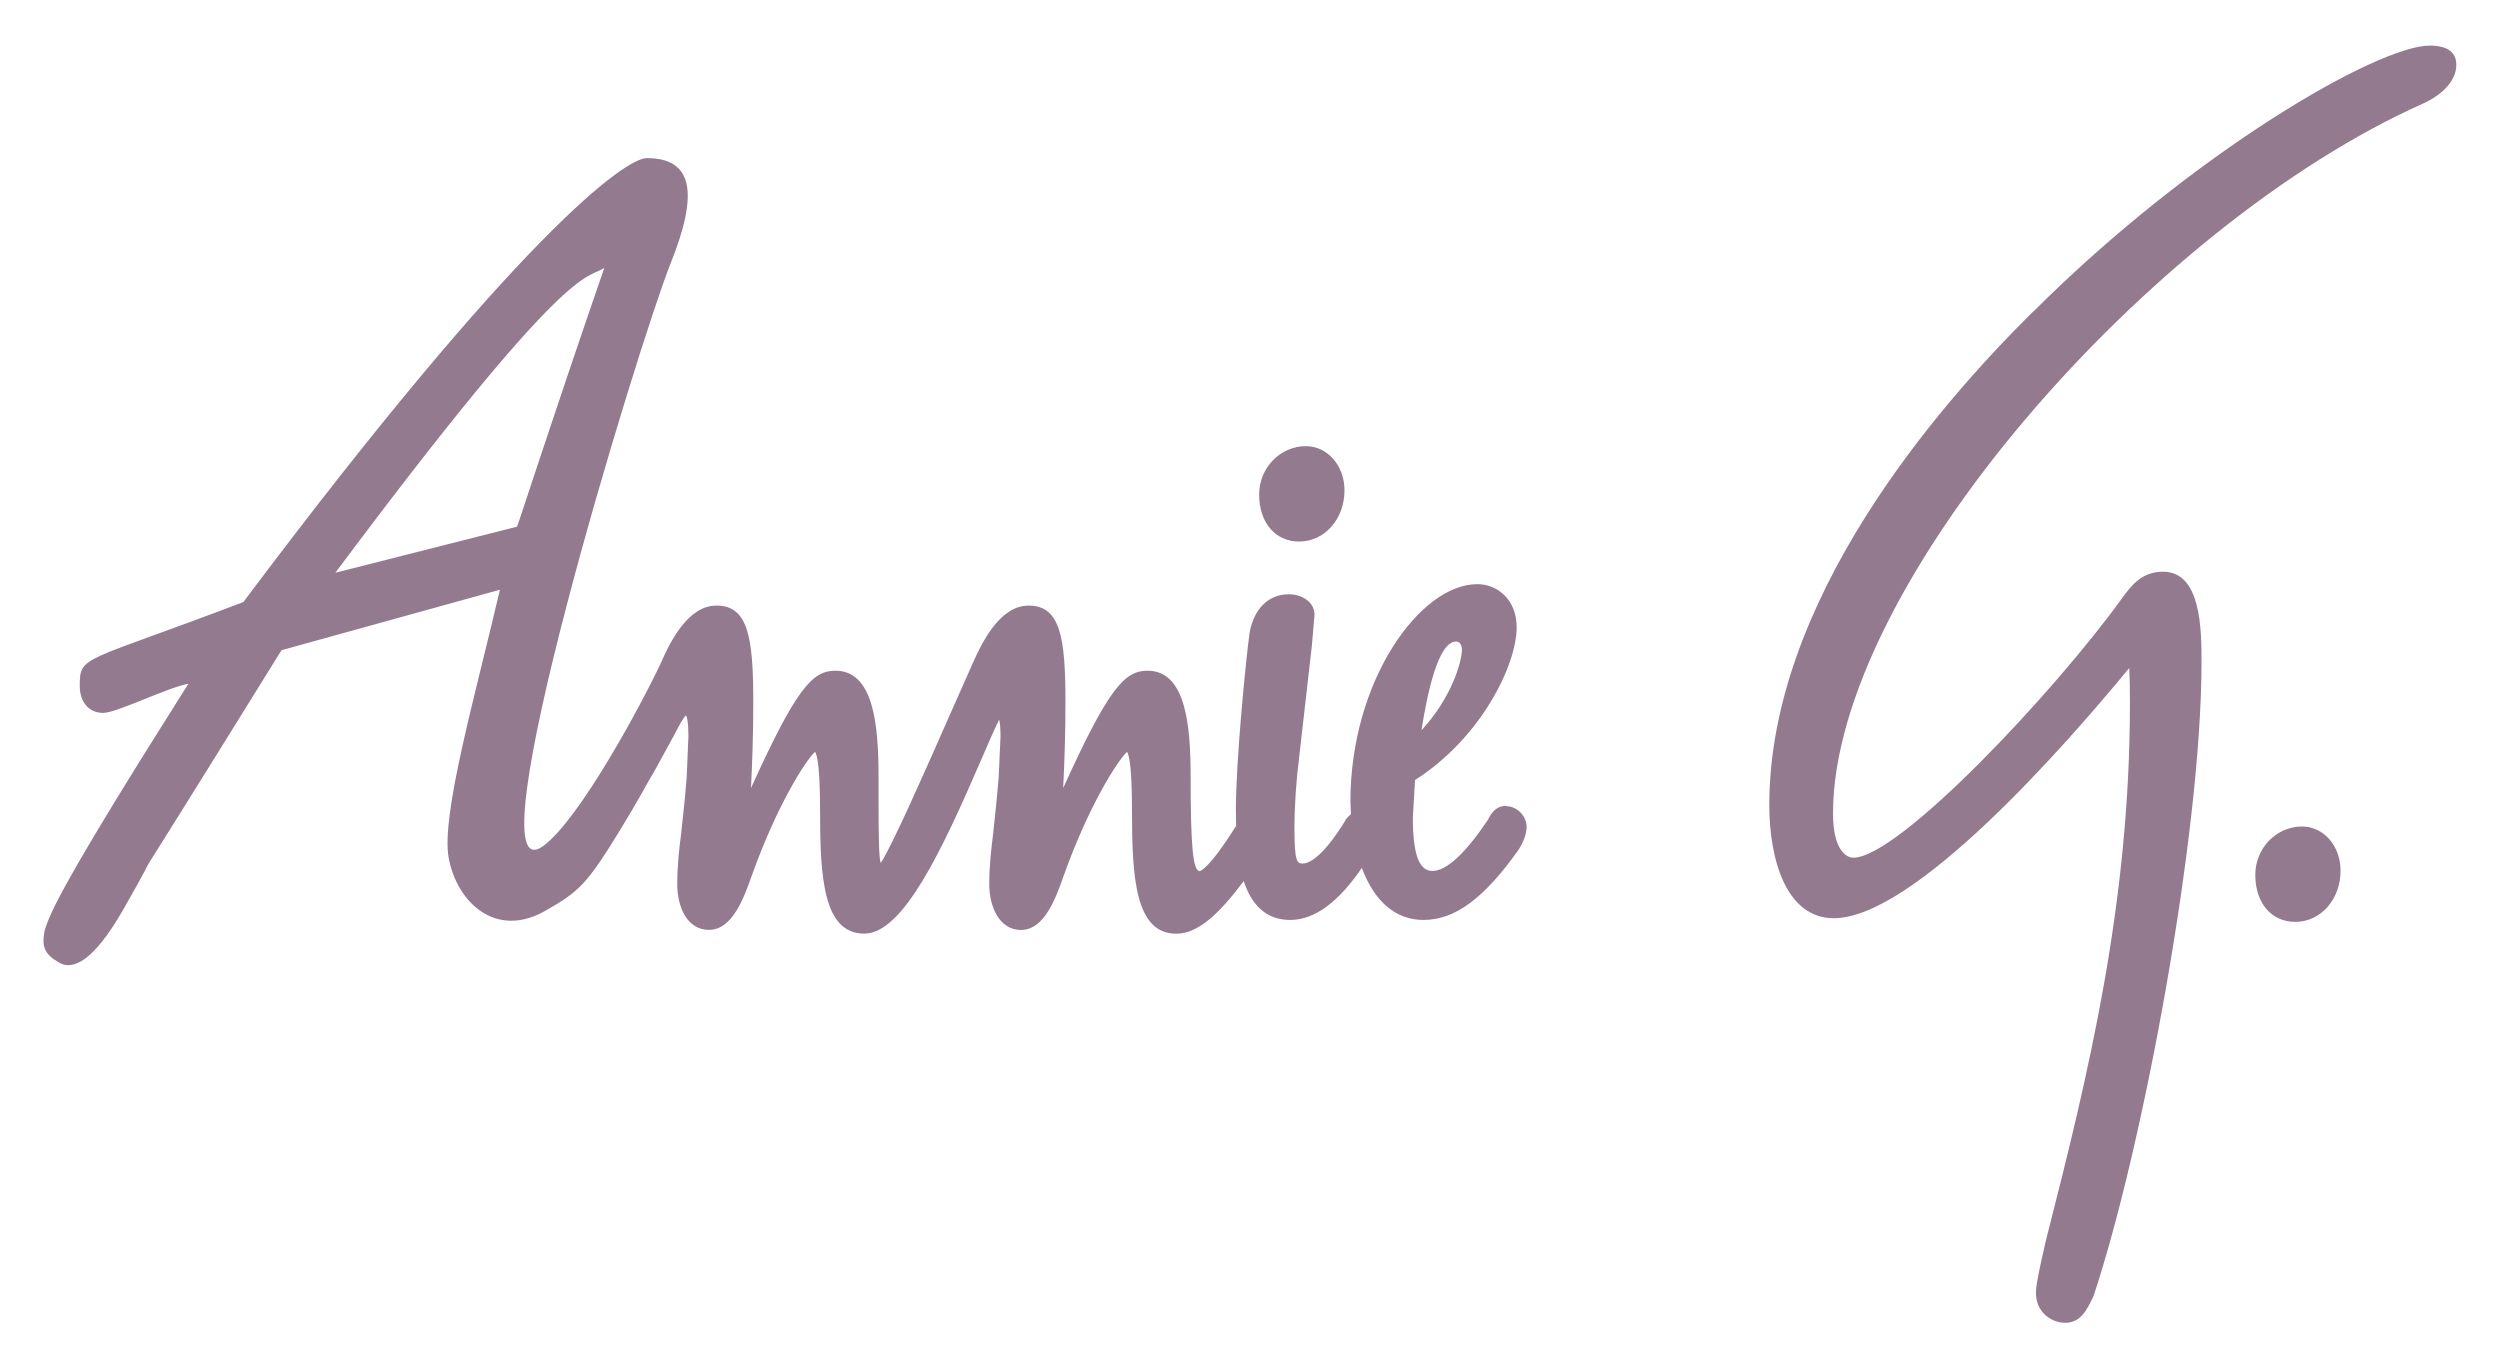 <?xml version="1.0" encoding="UTF-8"?><svg id="a" xmlns="http://www.w3.org/2000/svg" viewBox="0 0 286.78 156.97"><defs><style>.b{fill:#937a8f;}</style></defs><path class="b" d="M233.25,35.72c-11.31,11.16-30.29,33.34-30.29,56.62,0,6.28,1.95,12.99,7.4,12.99,9.21,0,26.57-19.81,33.89-28.7,.06,1.22,.08,2.44,.08,3.94,0,23.17-4.76,42.62-9.65,61.77-.99,4.26-1.03,4.96-1.08,5.28-.41,2.7,1.61,4.12,3.29,4.12,1.81,0,2.51-1.49,3.26-3.06,5.63-16.89,12.39-53.02,12.39-72.7,0-3.64,0-10.4-4.41-10.4-2.48,0-3.68,1.64-4.74,3.09-7.65,10.62-25.56,29.72-30.8,29.72-.75,0-2.32-.82-2.32-5.07,0-26.09,36.37-67.46,67.64-81.42,2.16-.96,3.86-2.6,3.86-4.45,0-1.47-1.03-2.22-3.05-2.22-5.93,0-27.08,12.16-45.46,30.5Z"/><path class="b" d="M258.71,100.36c0,3.23,1.84,5.39,4.59,5.39,2.91,0,5.19-2.58,5.19-5.87,0-2.85-1.94-5.07-4.42-5.07-2.95,0-5.36,2.49-5.36,5.54Z"/><path class="b" d="M144.44,56.73c0,3.23,1.85,5.39,4.59,5.39,2.92,0,5.2-2.58,5.2-5.87,0-2.84-1.95-5.07-4.43-5.07-2.95,0-5.36,2.49-5.36,5.54Z"/><path class="b" d="M172.79,92.44c-1.14,0-1.69,.76-2.1,1.59-2.59,3.87-4.76,5.88-6.38,5.88-1.53,0-2.24-1.95-2.24-6.12,0,0,.21-3.54,.25-4.31,7.59-4.84,11.66-13.2,11.66-17.52,0-3.24-2.27-4.95-4.51-4.95-6.6,0-14.56,11.12-14.56,24.92,0,0,.03,.9,.06,1.45-.25,.24-.49,.49-.49,.49-2.82,4.69-4.46,5.19-5.04,5.19-.64,0-.95-.17-.95-3.97,0-2.63,.19-5.5,.57-8.49,0,0,1.44-12.65,1.44-12.65,0,0,.29-3.42,.29-3.42,0-1.53-1.51-2.36-2.94-2.36-2.3,0-3.98,1.62-4.49,4.32-.4,2.72-1.59,14.69-1.59,20.45,0,0,.01,1.29,.03,1.84-.02,.02-.05,.05-.05,.05l-.1,.13c-2.92,4.67-3.97,4.96-4.02,4.97-.78,0-1.05-2.74-1.05-10.87,0-5.99-.59-12.12-4.94-12.12-2.62,0-4.45,1.93-9.68,13.46,.15-3.07,.26-6.23,.26-9.95,0-7.44-.63-10.98-4.22-10.98-3.15,0-5.18,3.8-6.44,6.67,.02-.03-2.74,6.17-2.74,6.17-2.33,5.3-6.51,14.81-7.79,16.69-.22-.58-.25-3.35-.25-7.92v-2.02c0-5.99-.59-12.12-4.94-12.12-2.63,0-4.46,1.93-9.69,13.46,.15-3.07,.26-6.23,.26-9.95,0-7.44-.63-10.98-4.22-10.98-3.15,0-5.17,3.8-6.42,6.67-2.17,4.63-9.29,17.87-13.46,20.91-8.6,6.27,10.87-57.41,14.6-66.79,3.21-7.98,2.68-12.12-2.72-12.12-2.45,0-14.65,8.75-46.27,50.92-18.51,7.07-18.77,6.04-18.77,9.64,0,1.67,.9,3.08,2.7,3.08,1.53,0,7.45-2.95,9.76-3.34-14.65,23.14-15.8,26.22-16.45,28.16-.51,2.19,.13,2.96,1.68,3.86,1.41,.77,3.73,.13,7.33-6.17,6.68-11.7-4.5,6.81,18.12-29.7l25.06-6.94c-2.85,12.21-6.78,25.9-5.88,30.76,.95,5.14,5.42,9.3,11.07,6.08,3.9-2.22,4.78-3.06,8.5-9.12,2-3.26,3.47-5.96,3.47-5.96l.56-.95,2.2-4.02c.57-1.09,1.15-2.21,1.43-2.37,.03,.06,.27,.44,.27,2.41l-.2,4.7-.22,2.54s-.41,3.87-.41,3.87c-.24,1.89-.45,3.67-.45,5.84,0,2.61,1.12,5.24,3.64,5.24,2.7,0,4.01-3.71,4.89-6.17,2.81-7.92,6.17-13.26,7.28-14.26,.26,.43,.57,1.92,.57,6.73,0,7.73,.38,14.13,5.08,14.13,4.42,0,8.89-9.48,13.45-20.05,.75-1.74,1.53-3.53,2.02-4.5,.08,.34,.15,.92,.15,1.94l-.21,4.69-.23,2.55-.4,3.87c-.23,1.89-.45,3.67-.45,5.84,0,2.53,1.13,5.24,3.64,5.24,2.7,0,4.01-3.71,4.88-6.17,2.81-7.92,6.18-13.26,7.29-14.26,.26,.43,.56,1.91,.56,6.73,0,7.73,.39,14.13,5.08,14.13,2.56,0,5.01-2.4,7.74-6.04,.95,2.91,2.71,4.46,5.32,4.46,2.83,0,5.54-2.05,8.23-5.97,1.41,3.8,3.83,5.97,7.07,5.97,3.62,0,6.98-2.49,10.92-8.07,.62-1.01,.91-1.88,.91-2.63,0-1.11-1.01-2.35-2.35-2.35Zm-5.75-18.85c.64,0,.66,.85,.66,.95,0,1.32-1.17,5.5-4.64,9.23,.66-4.19,1.9-10.18,3.98-10.18Zm-107.75-13.17l-20.82,5.28c26.87-36,28.67-33.56,30.85-34.97-6.56,19.02-10.15,30.34-10.03,29.7Z"/></svg>